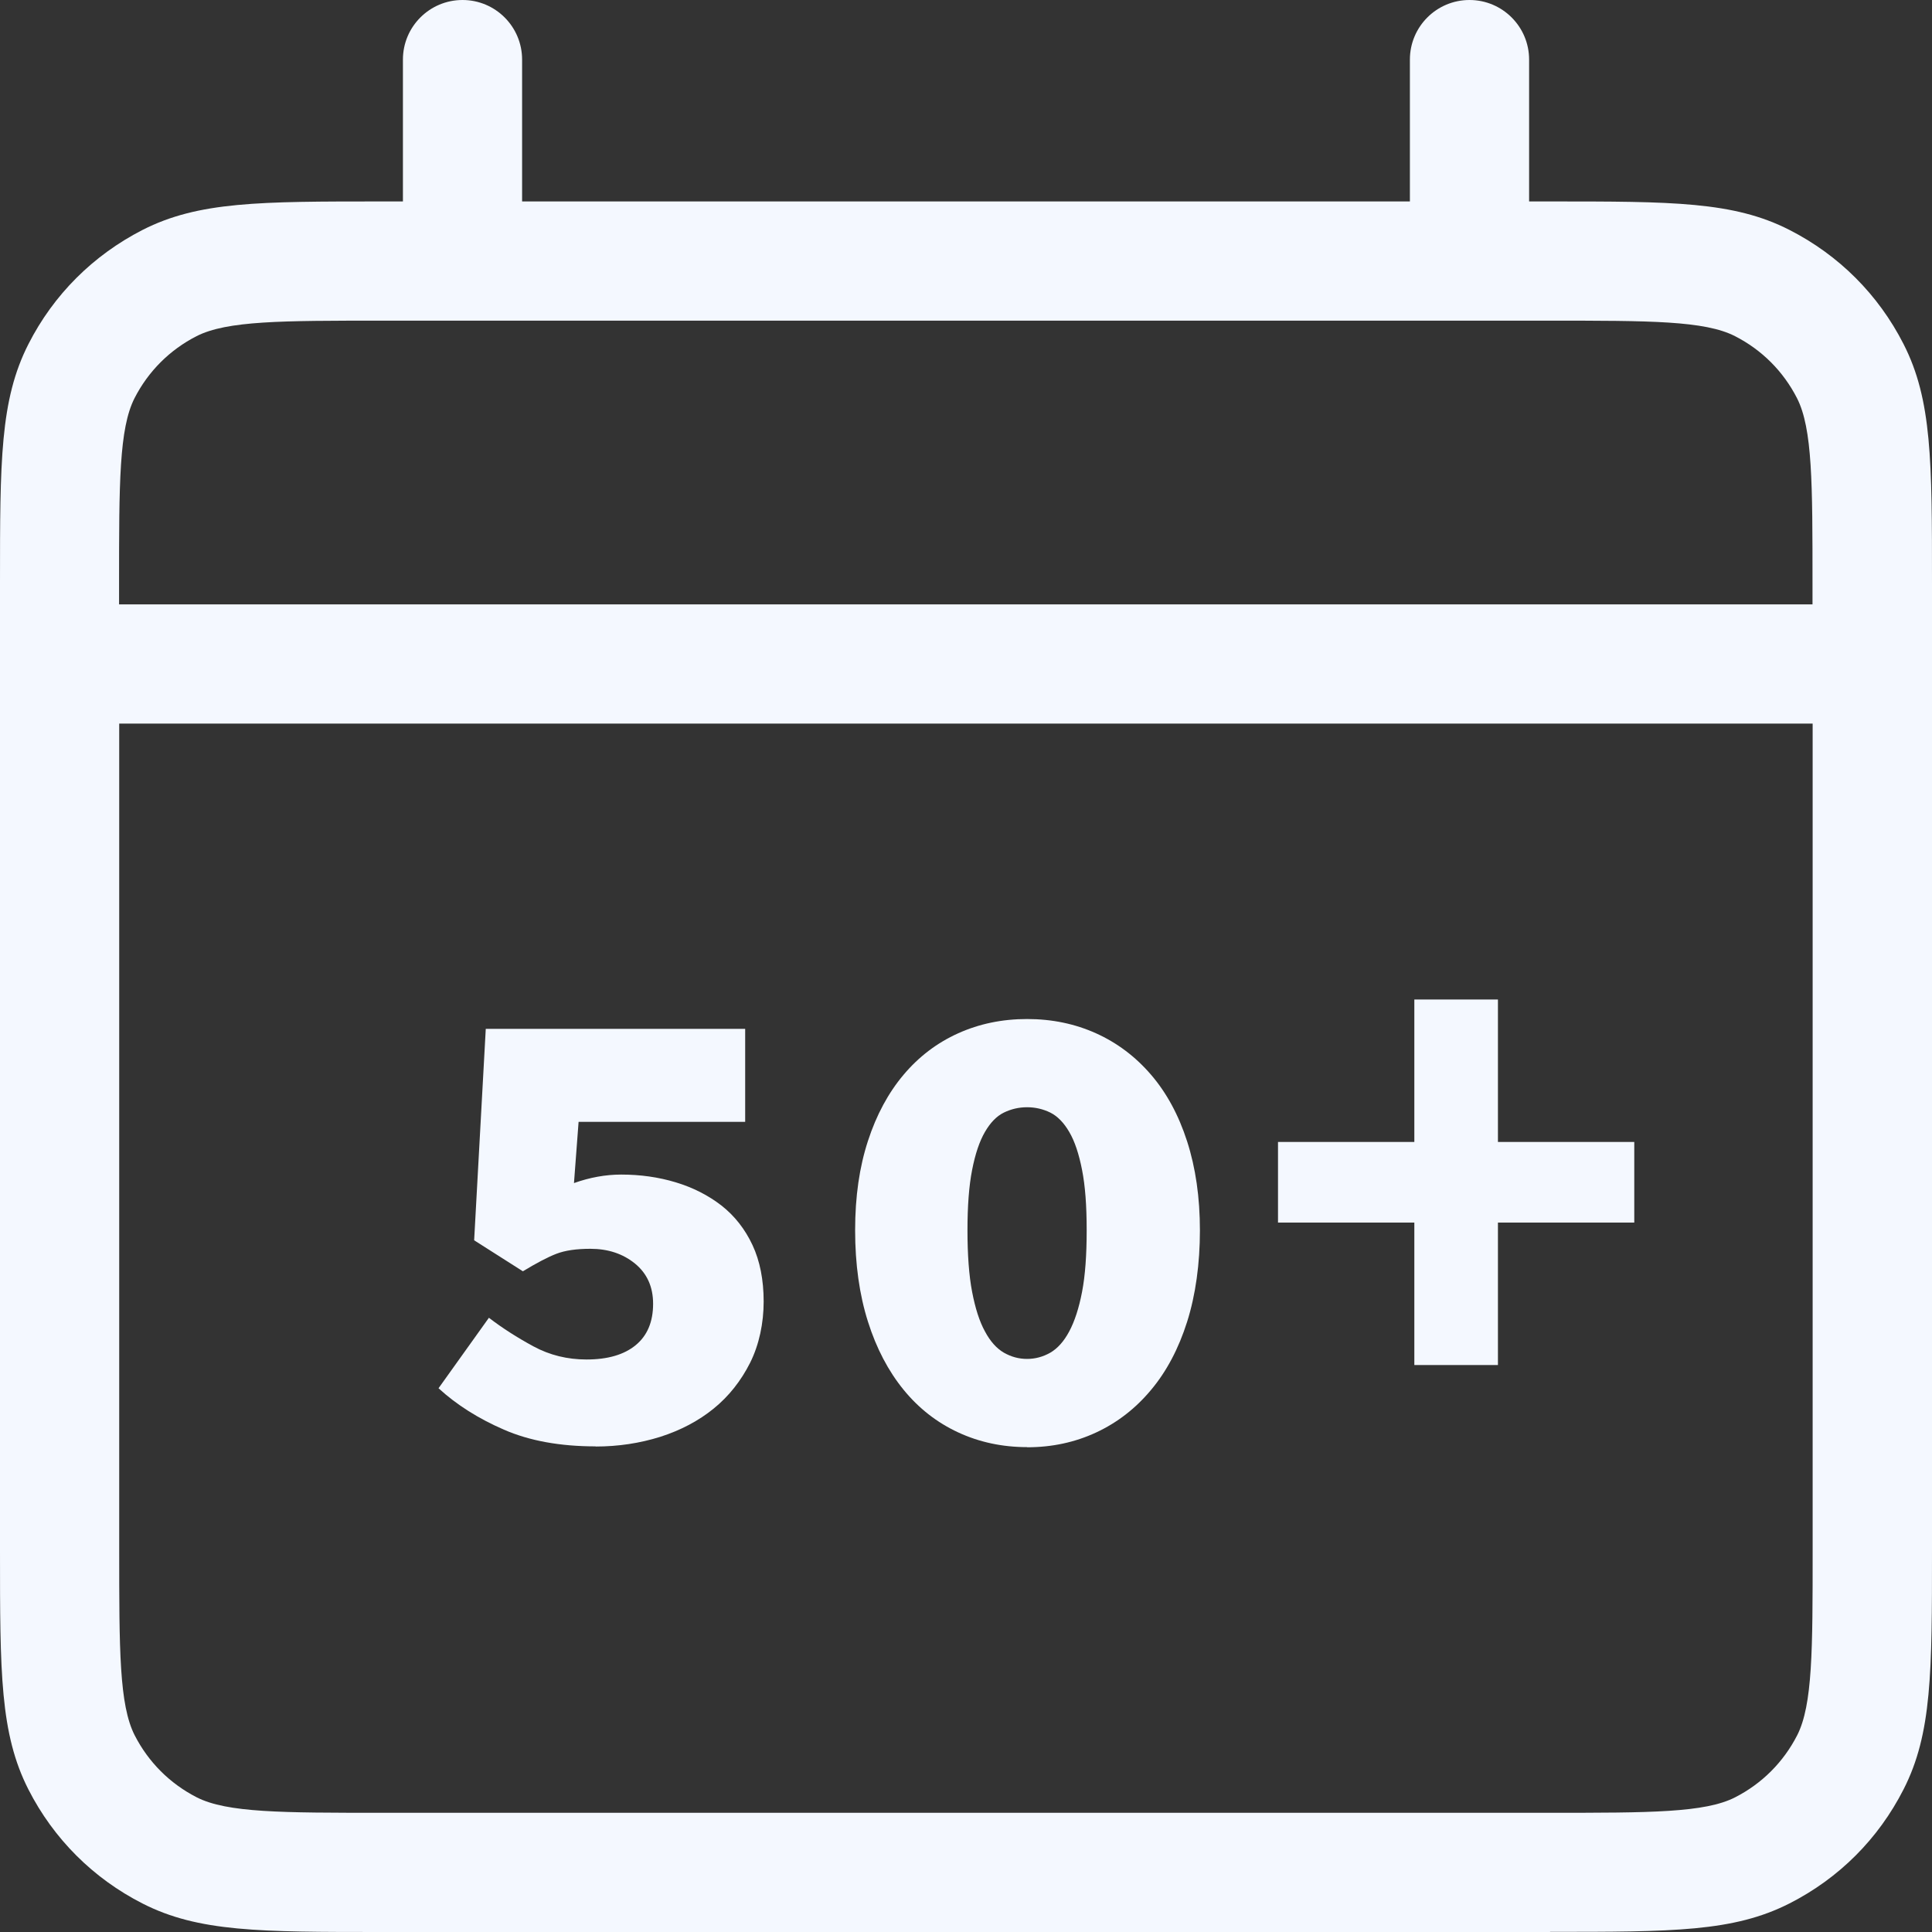 <svg width="67" height="67" viewBox="0 0 67 67" fill="none" xmlns="http://www.w3.org/2000/svg">
<rect x="0" y="0" width="67" height="67" fill="#333333" stroke="none"/>
<g id="Group 725">
<path id="Vector" d="M53.751 67H13.244C9.007 67 6.883 67 4.945 66.013C3.23 65.14 1.86 63.77 0.987 62.06C1.90959e-06 60.122 0 57.998 0 53.761V20.23C0 15.993 1.90959e-06 13.869 0.987 11.931C1.86 10.216 3.23 8.852 4.945 7.973C6.883 6.986 9.007 6.986 13.244 6.986H13.973V2.067C13.973 0.925 14.898 0 16.04 0C17.181 0 18.106 0.925 18.106 2.067V6.986H48.894V2.067C48.894 0.925 49.819 0 50.961 0C52.102 0 53.028 0.925 53.028 2.067V6.986H53.756C57.993 6.986 60.122 6.986 62.055 7.973C63.77 8.847 65.14 10.216 66.013 11.931C67 13.864 67 15.993 67 20.23V53.756C67 57.993 67 60.122 66.013 62.055C65.14 63.77 63.776 65.135 62.06 66.008C60.122 66.995 57.998 66.995 53.761 66.995L53.751 67ZM4.134 25.093V53.756C4.134 57.218 4.134 59.125 4.671 60.179C5.147 61.109 5.891 61.853 6.821 62.329C7.875 62.866 9.782 62.866 13.244 62.866H53.751C57.213 62.866 59.125 62.866 60.174 62.329C61.104 61.853 61.848 61.109 62.324 60.179C62.861 59.125 62.861 57.218 62.861 53.756V25.093H4.139H4.134ZM4.134 20.959H62.856V20.23C62.856 16.768 62.856 14.861 62.318 13.807C61.843 12.877 61.099 12.133 60.169 11.658C59.12 11.12 57.208 11.12 53.746 11.12H13.239C9.777 11.12 7.87 11.12 6.816 11.658C5.886 12.133 5.142 12.877 4.666 13.807C4.129 14.861 4.129 16.768 4.129 20.23V20.959H4.134Z" fill="#F4F8FF"/>
<g id="Group">
<path id="Vector_2" d="M20.66 50.159C19.425 50.159 18.365 49.967 17.477 49.58C16.593 49.197 15.833 48.717 15.208 48.143L16.955 45.699C17.42 46.056 17.936 46.386 18.5 46.691C19.063 46.996 19.678 47.146 20.339 47.146C21.073 47.146 21.641 46.981 22.044 46.65C22.448 46.319 22.649 45.839 22.649 45.214C22.649 44.624 22.437 44.159 22.019 43.818C21.6 43.477 21.083 43.307 20.474 43.307C19.988 43.307 19.595 43.364 19.29 43.482C18.985 43.601 18.603 43.803 18.133 44.087L16.443 43.012L16.846 35.68H25.842V38.904H20.065L19.905 41.028C20.458 40.831 21.006 40.733 21.543 40.733C22.205 40.733 22.835 40.821 23.434 41.002C24.034 41.183 24.561 41.452 25.021 41.808C25.476 42.165 25.837 42.625 26.096 43.178C26.354 43.73 26.483 44.387 26.483 45.136C26.483 45.885 26.328 46.629 26.013 47.26C25.698 47.885 25.279 48.417 24.752 48.846C24.225 49.275 23.605 49.601 22.897 49.828C22.189 50.05 21.44 50.164 20.654 50.164L20.66 50.159Z" fill="#F4F8FF"/>
<path id="Vector_3" d="M35.618 50.185C34.761 50.185 33.96 50.014 33.226 49.673C32.492 49.332 31.862 48.841 31.335 48.195C30.808 47.549 30.394 46.764 30.1 45.834C29.805 44.904 29.655 43.844 29.655 42.666C29.655 41.488 29.805 40.47 30.1 39.566C30.394 38.661 30.808 37.897 31.335 37.272C31.862 36.646 32.492 36.166 33.226 35.835C33.96 35.504 34.755 35.339 35.618 35.339C36.481 35.339 37.277 35.504 38.011 35.835C38.745 36.166 39.38 36.646 39.918 37.272C40.455 37.897 40.874 38.667 41.168 39.581C41.463 40.496 41.612 41.524 41.612 42.671C41.612 43.819 41.463 44.909 41.168 45.839C40.874 46.769 40.455 47.56 39.918 48.2C39.38 48.846 38.745 49.337 38.011 49.678C37.277 50.019 36.481 50.19 35.618 50.19V50.185ZM35.618 47.126C35.903 47.126 36.171 47.053 36.425 46.909C36.673 46.764 36.895 46.521 37.081 46.17C37.267 45.823 37.417 45.364 37.525 44.8C37.634 44.237 37.685 43.524 37.685 42.666C37.685 41.808 37.634 41.126 37.525 40.573C37.417 40.02 37.272 39.581 37.081 39.256C36.895 38.935 36.673 38.708 36.425 38.584C36.171 38.46 35.903 38.398 35.618 38.398C35.334 38.398 35.066 38.46 34.812 38.584C34.559 38.708 34.342 38.935 34.156 39.256C33.97 39.576 33.82 40.015 33.712 40.573C33.603 41.126 33.551 41.829 33.551 42.666C33.551 43.503 33.603 44.237 33.712 44.8C33.82 45.364 33.965 45.823 34.156 46.17C34.342 46.521 34.564 46.764 34.812 46.909C35.066 47.053 35.329 47.126 35.618 47.126Z" fill="#F4F8FF"/>
<path id="Vector_4" d="M49.048 47.338V42.398H44.32V39.602H49.048V34.662H51.947V39.602H56.675V42.398H51.947V47.338H49.048Z" fill="#F4F8FF"/>
</g>
</g>
</svg>
